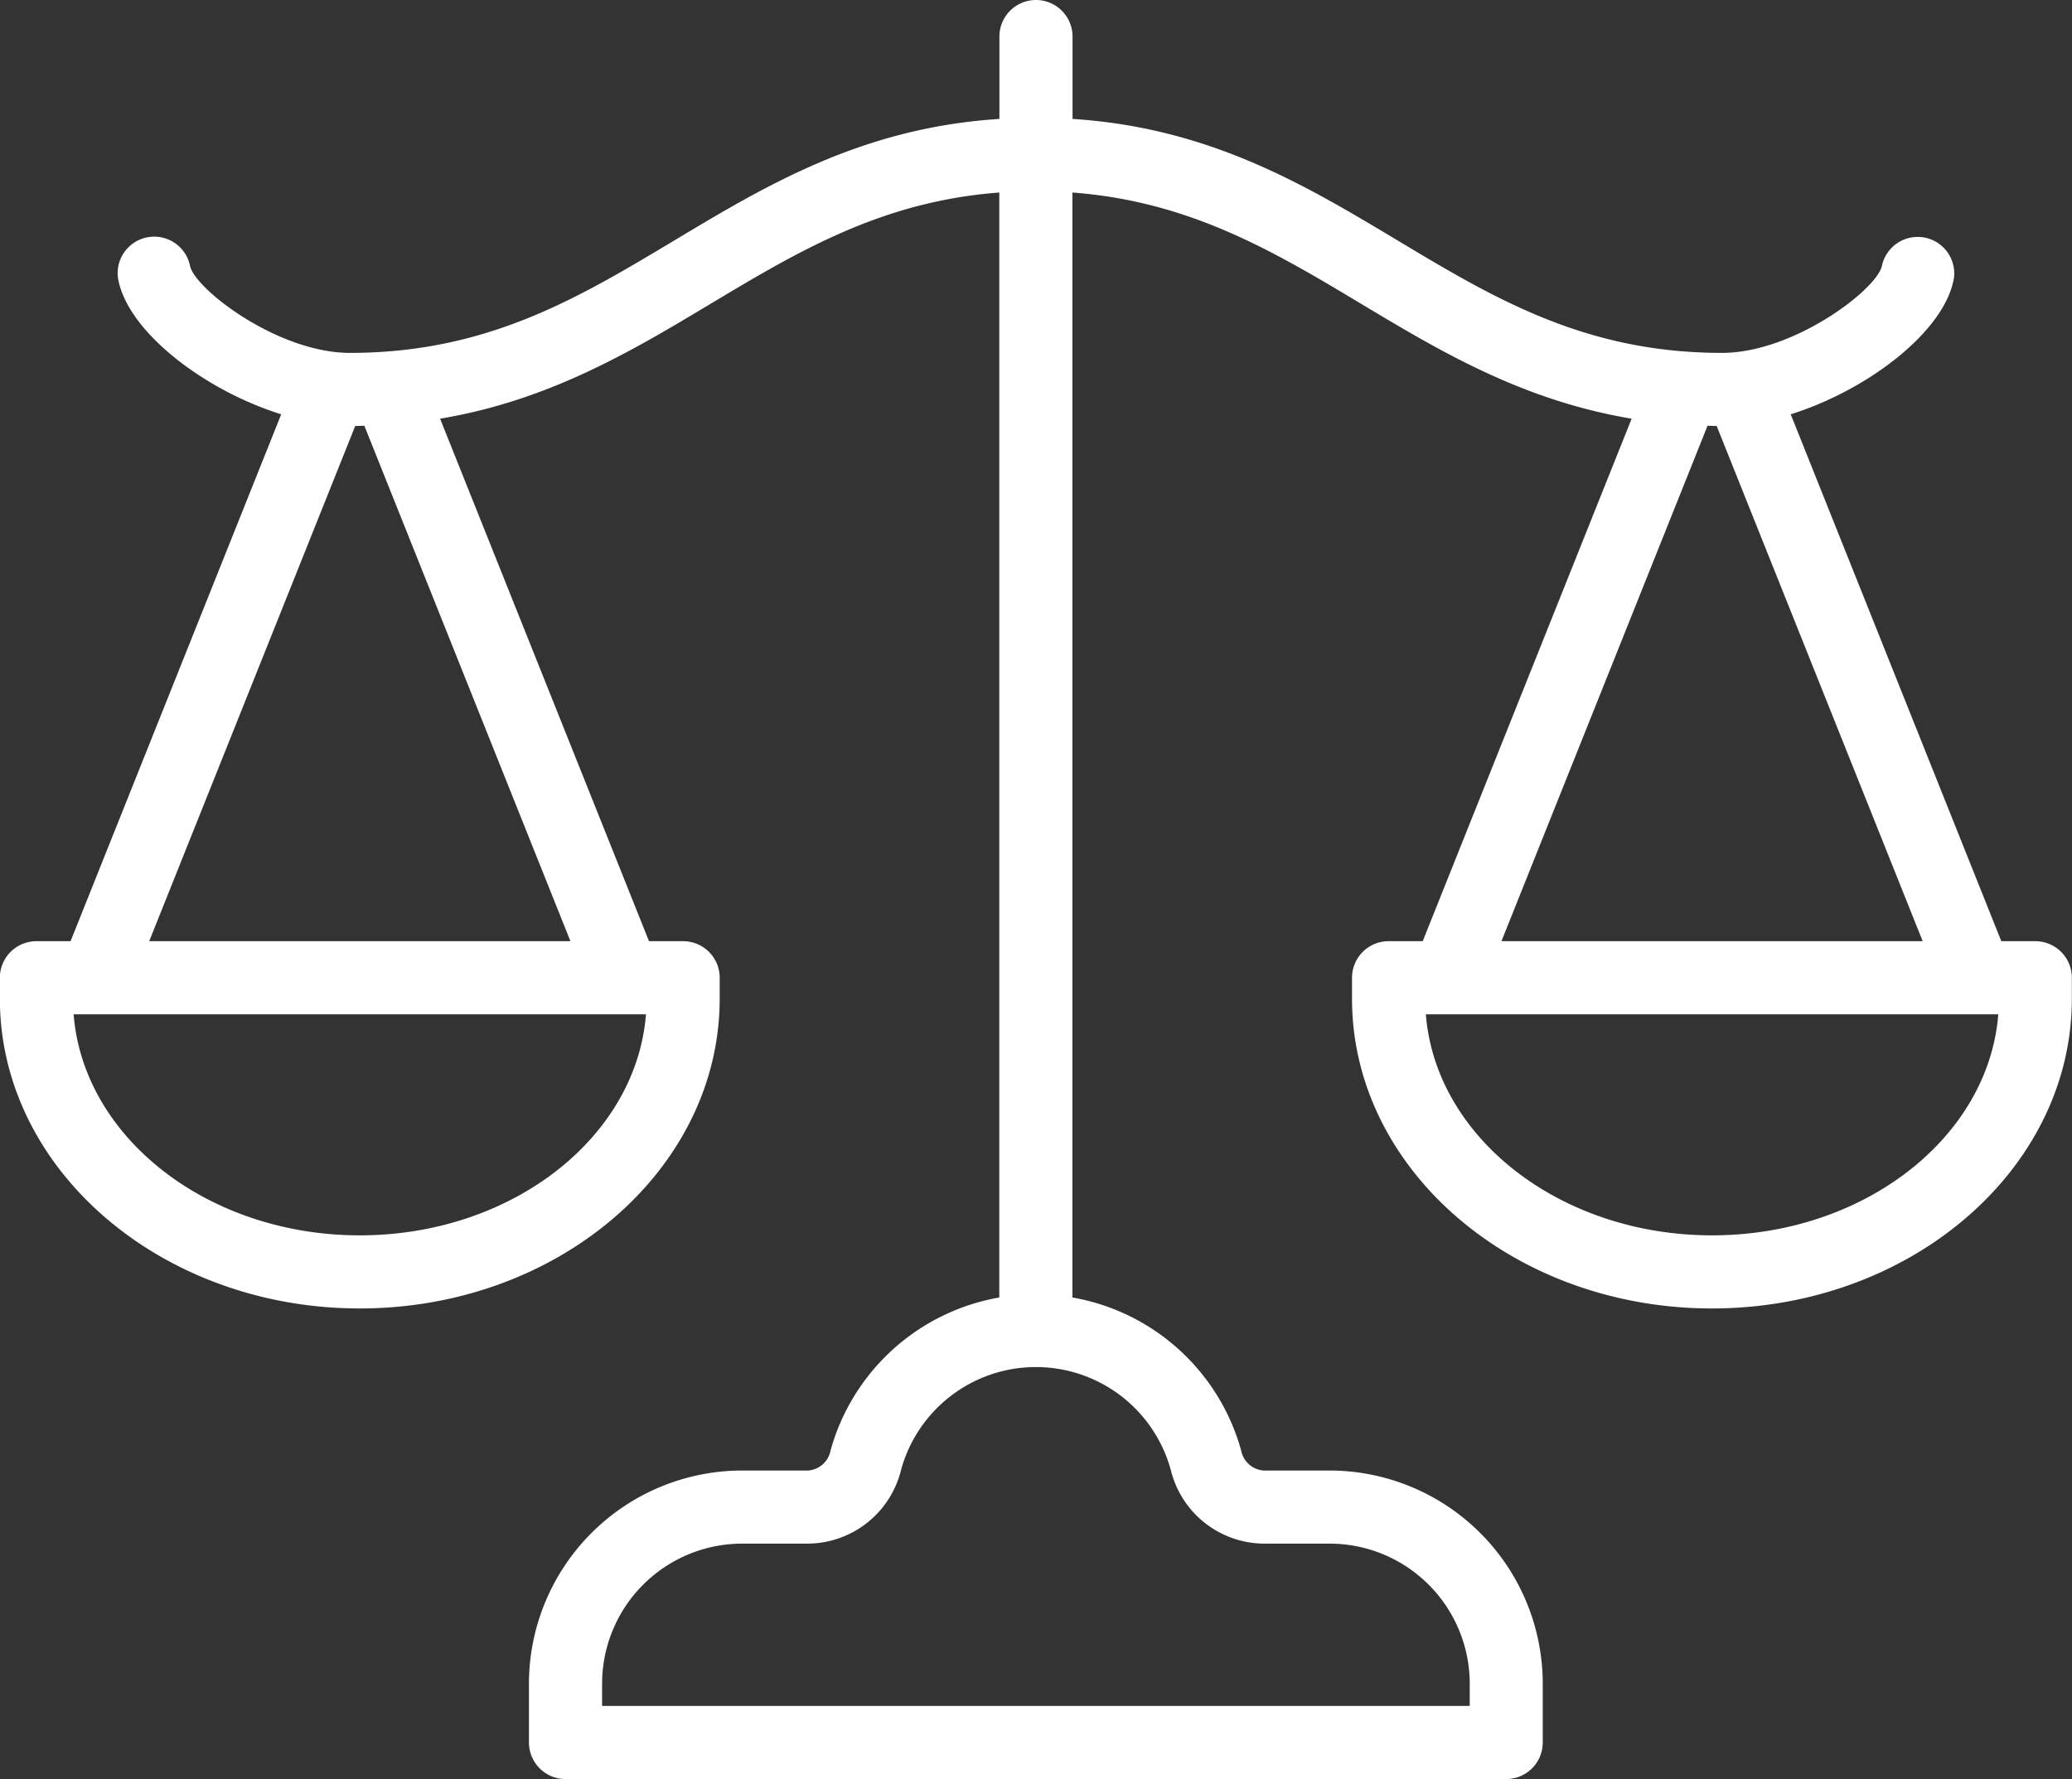 <svg xmlns="http://www.w3.org/2000/svg" width="85" height="73" viewBox="0 0 85 73">
  <rect x="0" y="0" width="85" height="73" fill="#333333" stroke="none"/>
  <defs>
    <style>
      .cls-1 {
        fill: #fff;
        fill-rule: evenodd;
      }
    </style>
  </defs>
  <path id="icon_comparez" class="cls-1" d="M1001.5,1777.62h-1.4L991.461,1756c3.223-1.01,6.366-3.46,6.7-5.62a1.5,1.5,0,0,0-2.961-.46c-0.226.97-3.616,3.56-6.56,3.56-5.615,0-9.347-2.24-13.3-4.61-3.8-2.28-7.719-4.63-13.341-4.99v-3.38a1.5,1.5,0,1,0-3,0v3.38c-5.622.36-9.544,2.71-13.342,4.99-3.951,2.37-7.684,4.61-13.3,4.61-2.942,0-6.329-2.59-6.559-3.56a1.5,1.5,0,0,0-2.962.46c0.331,2.16,3.474,4.61,6.7,5.62l-8.641,21.62h-1.4a1.5,1.5,0,0,0-1.5,1.5v0.86c0,7.01,6.623,12.71,14.764,12.71s14.765-5.7,14.765-12.71v-0.86a1.5,1.5,0,0,0-1.5-1.5h-1.4l-8.57-21.44c4.483-.75,7.858-2.77,11.14-4.74,3.586-2.15,7.006-4.18,11.8-4.54v45.34a8.743,8.743,0,0,0-6.923,6.28,1.013,1.013,0,0,1-.911.82h-2.726a8.756,8.756,0,0,0-8.735,8.75v2.41a1.5,1.5,0,0,0,1.5,1.5h38.59a1.5,1.5,0,0,0,1.5-1.5v-2.41a8.755,8.755,0,0,0-8.734-8.75h-2.727a1.013,1.013,0,0,1-.911-0.82,8.742,8.742,0,0,0-6.923-6.28V1746.9c4.793,0.36,8.214,2.39,11.8,4.54,3.282,1.97,6.657,3.99,11.141,4.74l-8.571,21.44h-1.4a1.5,1.5,0,0,0-1.5,1.5v0.86c0,7.01,6.623,12.71,14.764,12.71s14.766-5.7,14.766-12.71v-0.86A1.5,1.5,0,0,0,1001.5,1777.62Zm-68.739,12.07c-6.228,0-11.341-4.01-11.741-9.07H944.5C944.1,1785.68,938.989,1789.69,932.761,1789.69Zm8.64-12.07h-17.28l8.451-21.14c0.127,0,.25-0.01.375-0.01Zm24.629,21.7a3.965,3.965,0,0,0,3.8,3.02h2.727a5.75,5.75,0,0,1,5.736,5.75V1809H942.7v-0.91a5.75,5.75,0,0,1,5.737-5.75h2.726a3.965,3.965,0,0,0,3.8-3.02A5.736,5.736,0,0,1,966.03,1799.32Zm22.019-42.85c0.125,0,.248.01,0.375,0.01l8.45,21.14h-17.28Zm0.185,33.22c-6.228,0-11.341-4.01-11.741-9.07h23.483C999.576,1785.68,994.462,1789.69,988.234,1789.69Z" transform="translate(-918 -1739)"/>
</svg>
